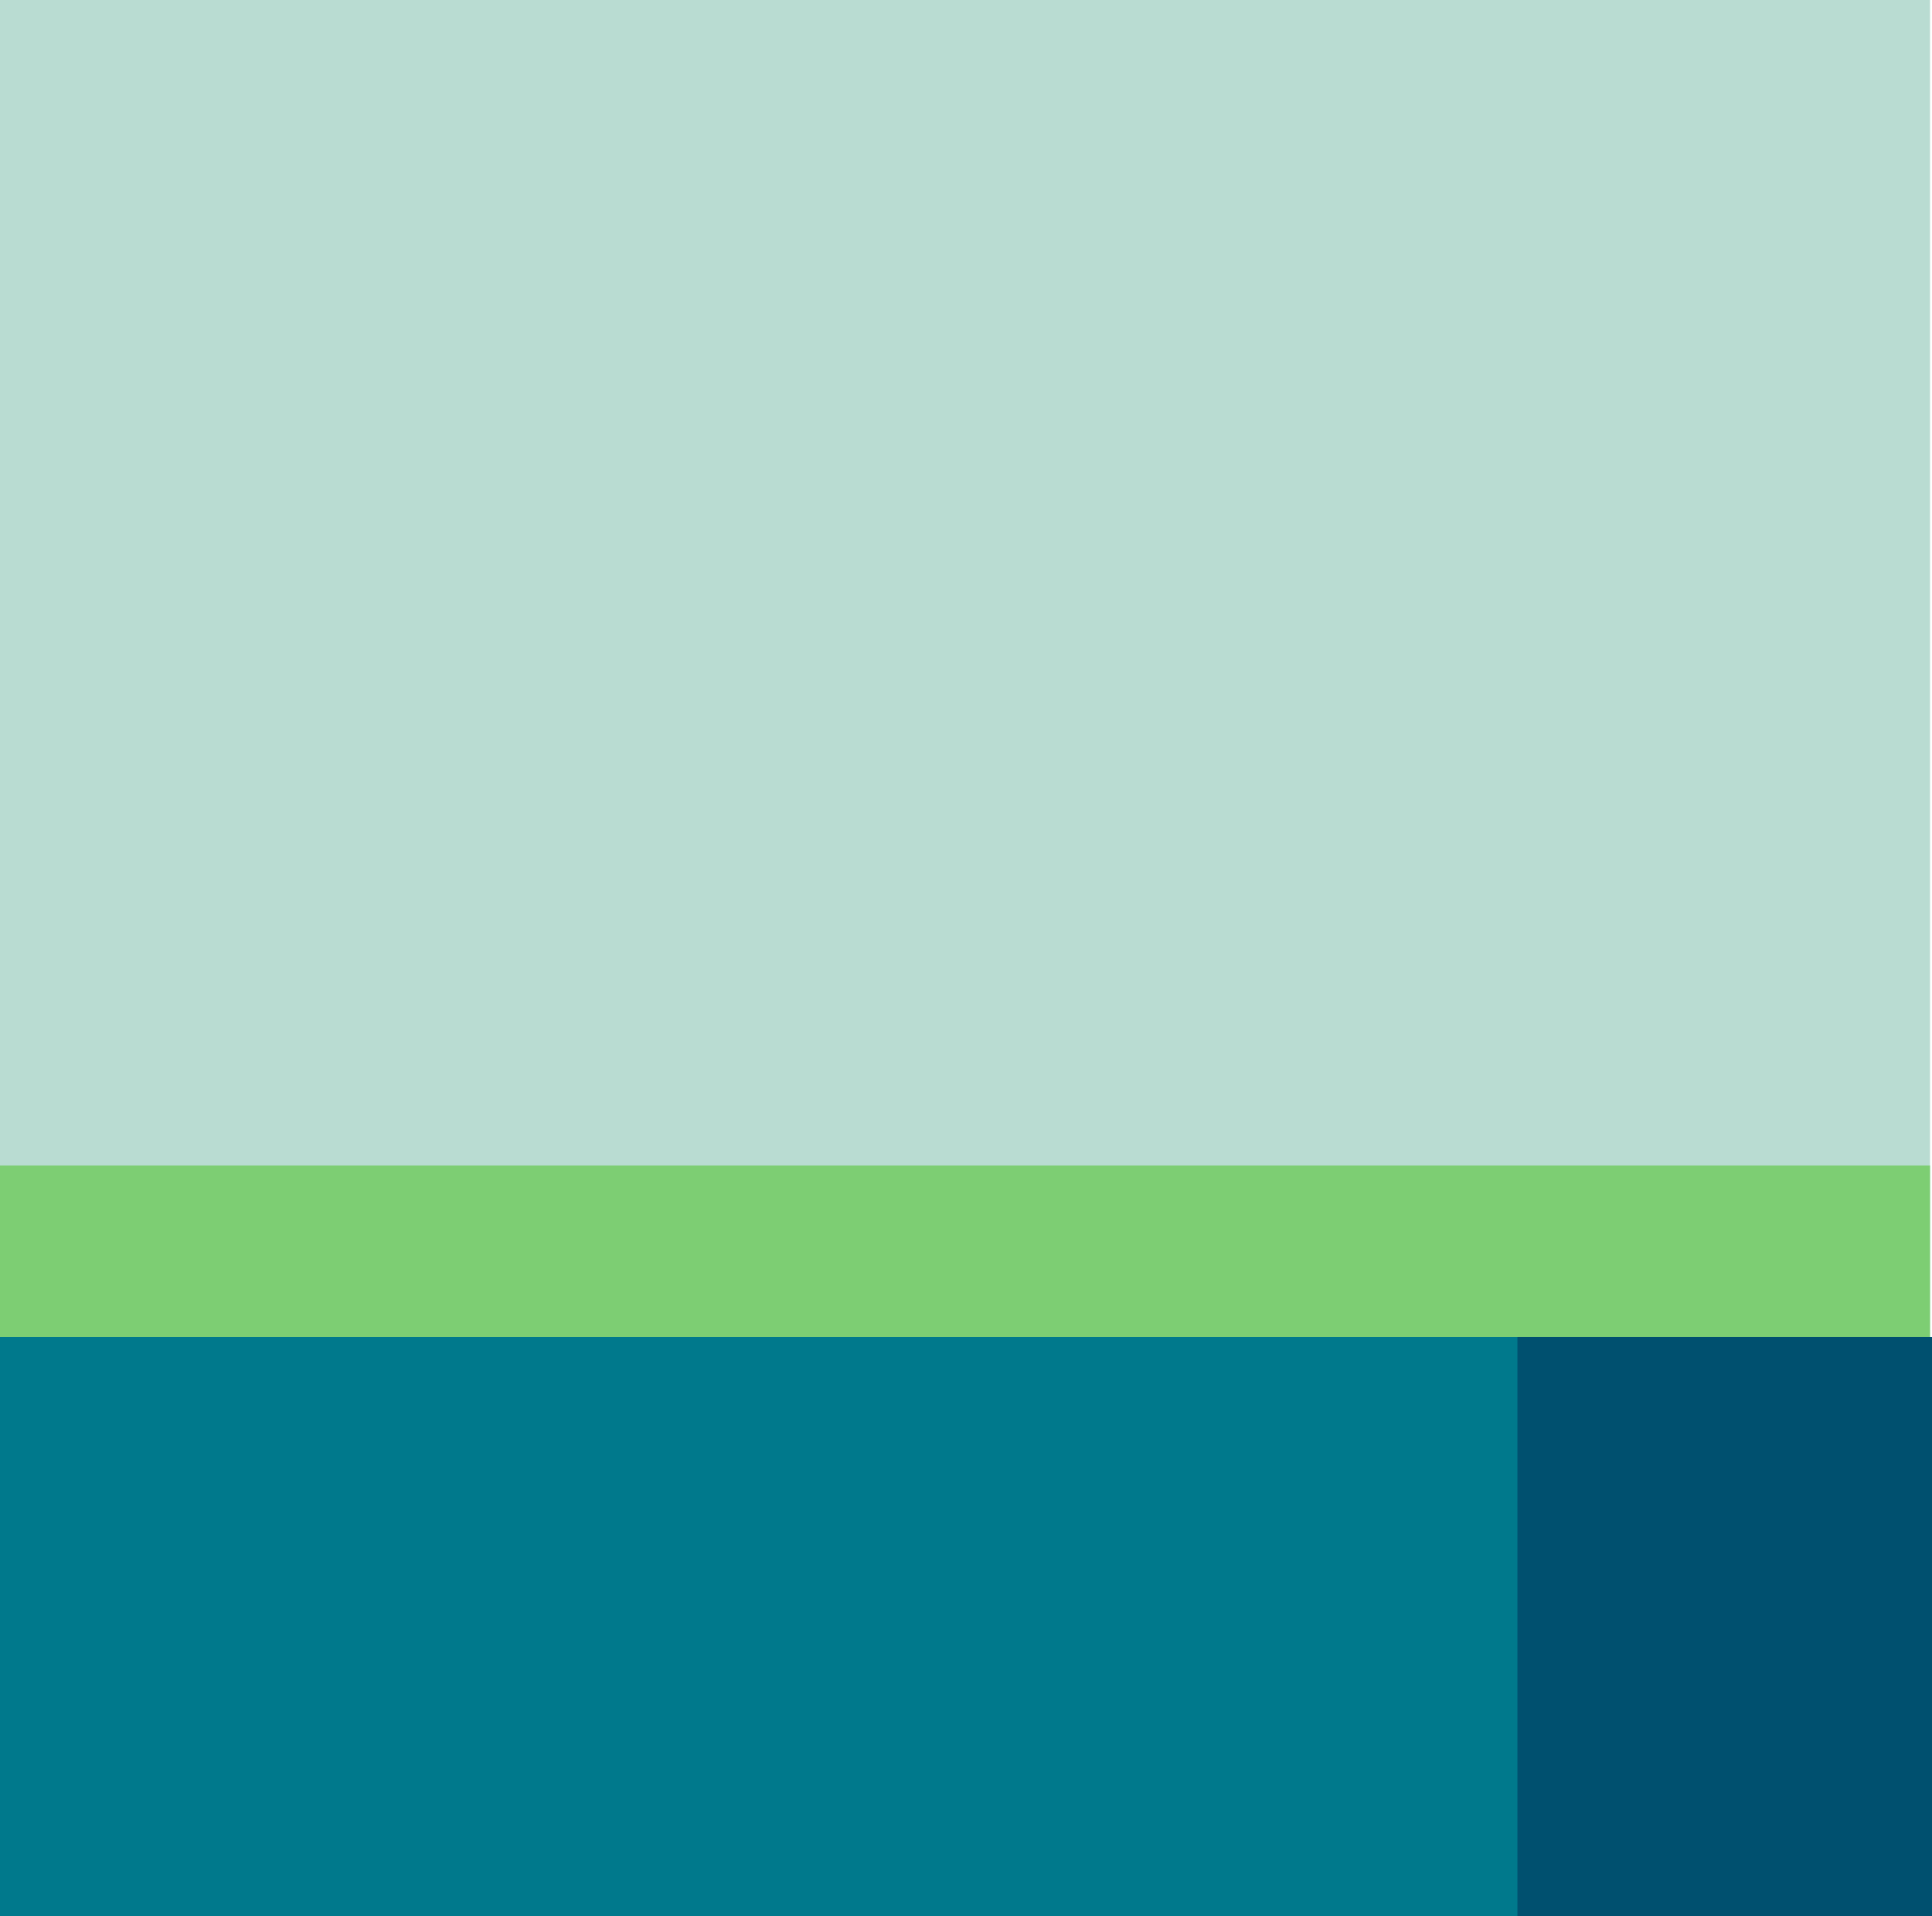 <?xml version="1.0" encoding="utf-8"?>
<!-- Generator: Adobe Illustrator 26.3.1, SVG Export Plug-In . SVG Version: 6.00 Build 0)  -->
<svg version="1.2" baseProfile="tiny" id="Layouts" xmlns="http://www.w3.org/2000/svg" xmlns:xlink="http://www.w3.org/1999/xlink"
	 x="0px" y="0px" viewBox="0 0 194.8 193.2" overflow="visible" xml:space="preserve">
<rect fill="#B9DCD2" width="194.6" height="193.4"/>
<rect y="117.5" fill="#7DCE73" width="194.6" height="52.7"/>
<rect y="134.8" fill="#00798C" width="194.6" height="58.4"/>
<rect x="153" y="134.8" fill="#00506F" width="41.8" height="58.6"/>
</svg>
